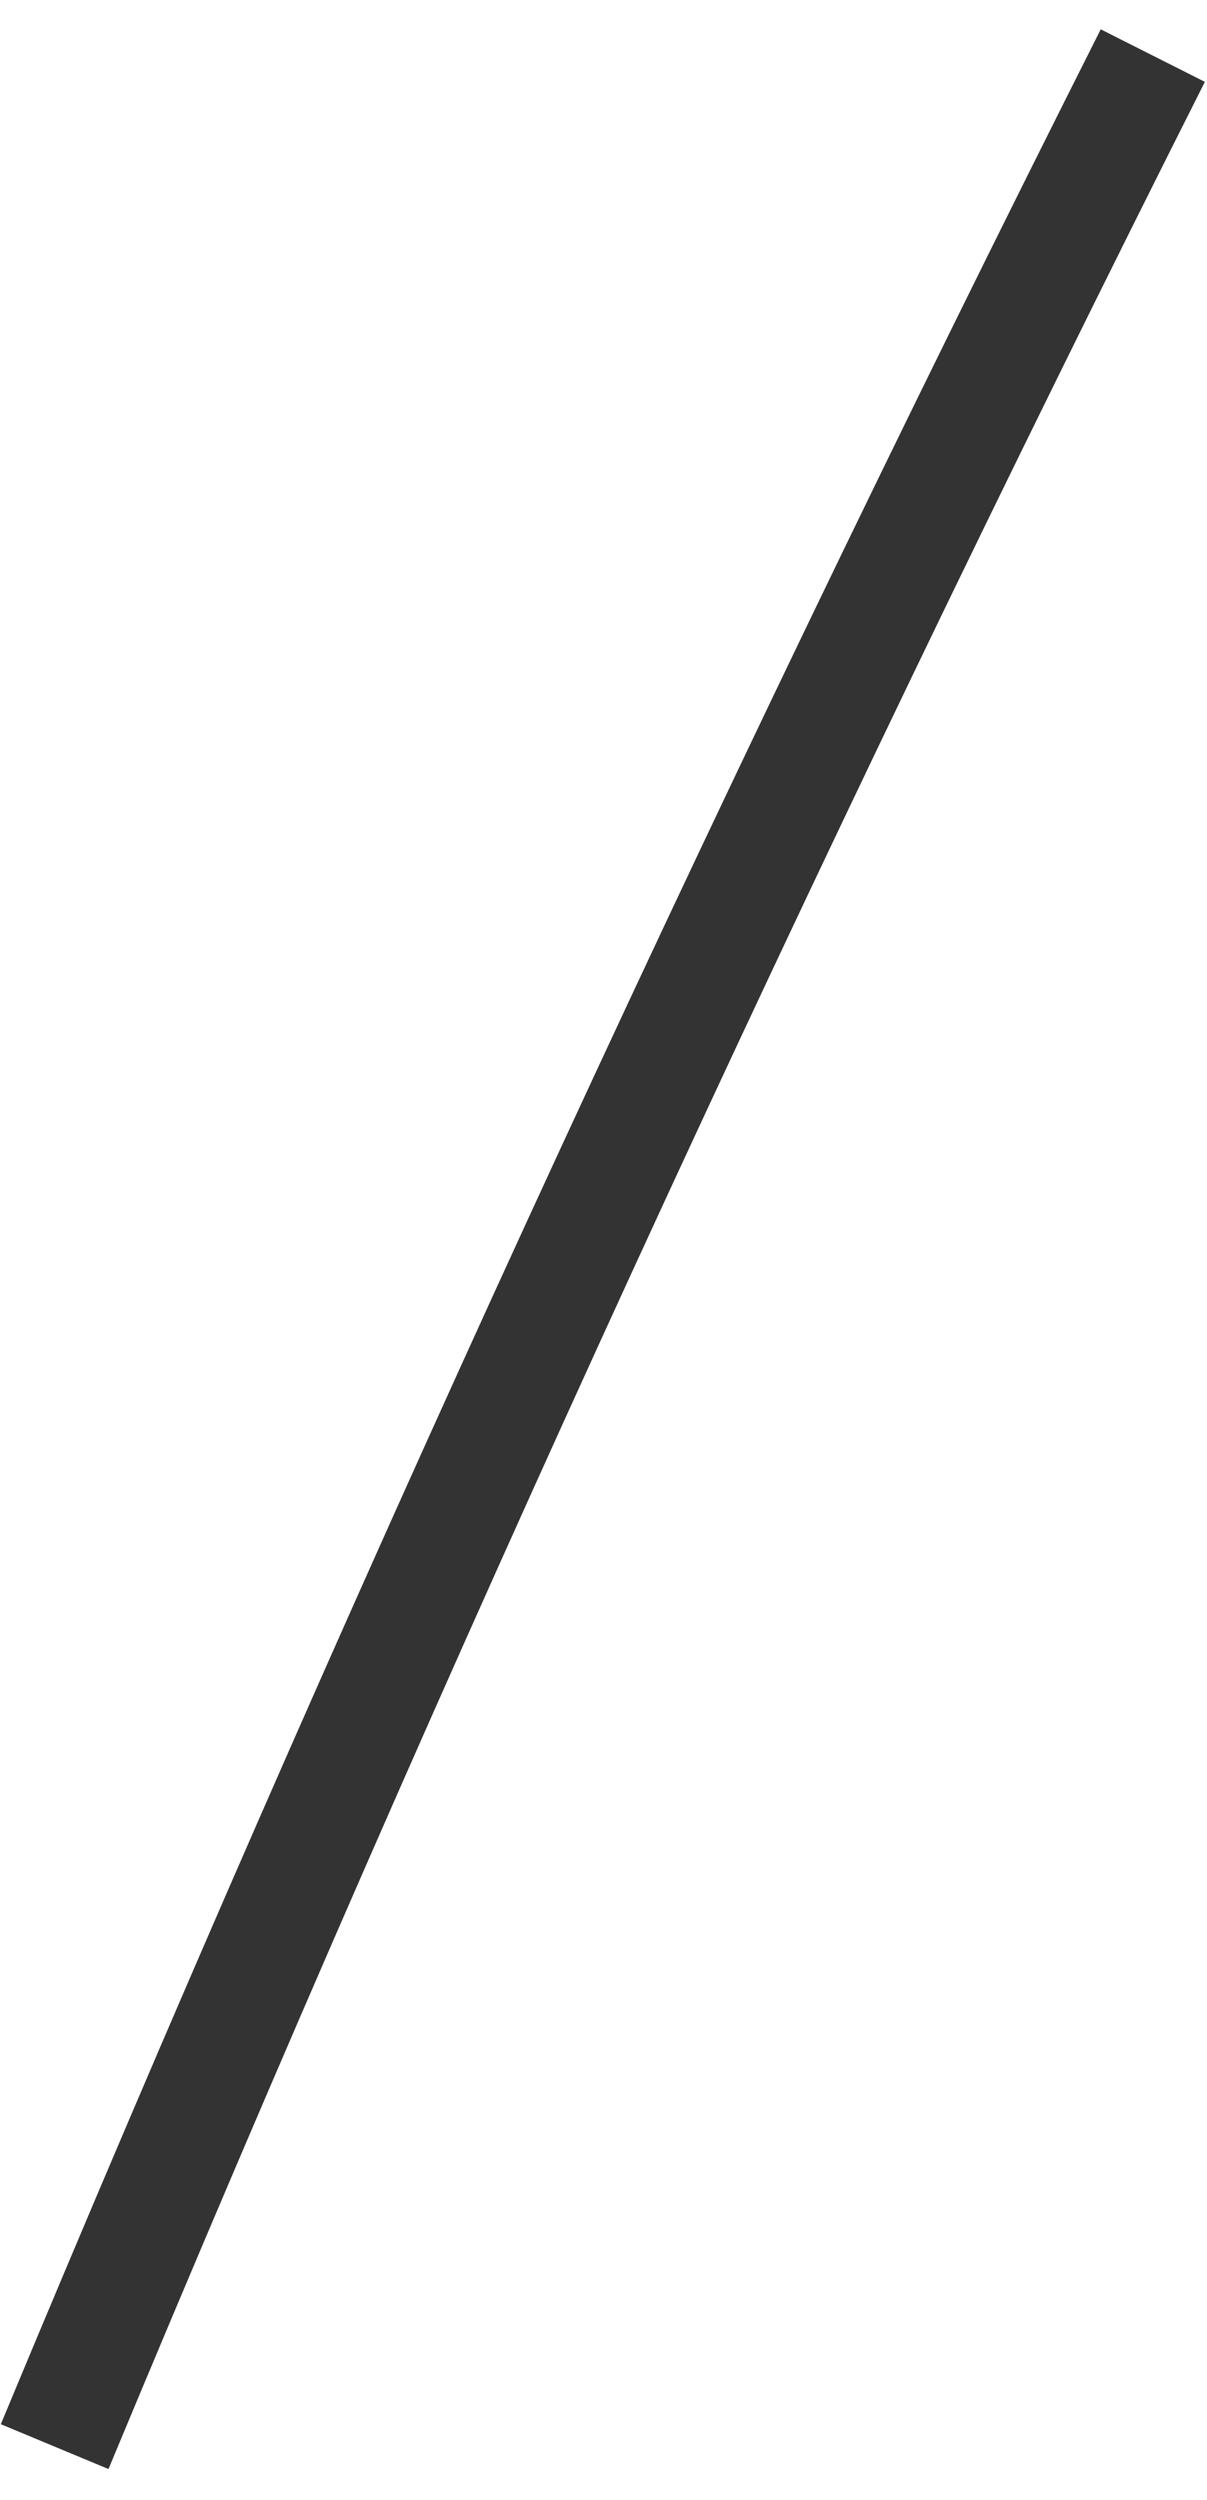 <svg xmlns="http://www.w3.org/2000/svg" width="15.534" height="32.147" viewBox="0 0 15.534 32.147">
  <path id="Tracé_762" data-name="Tracé 762" d="M.016.467q16.841-.12,33.807.993" transform="matrix(0.391, -0.921, 0.921, 0.391, 0.267, 31.295)" fill="none" stroke="#333" stroke-miterlimit="10" stroke-width="1.5"/>
</svg>

